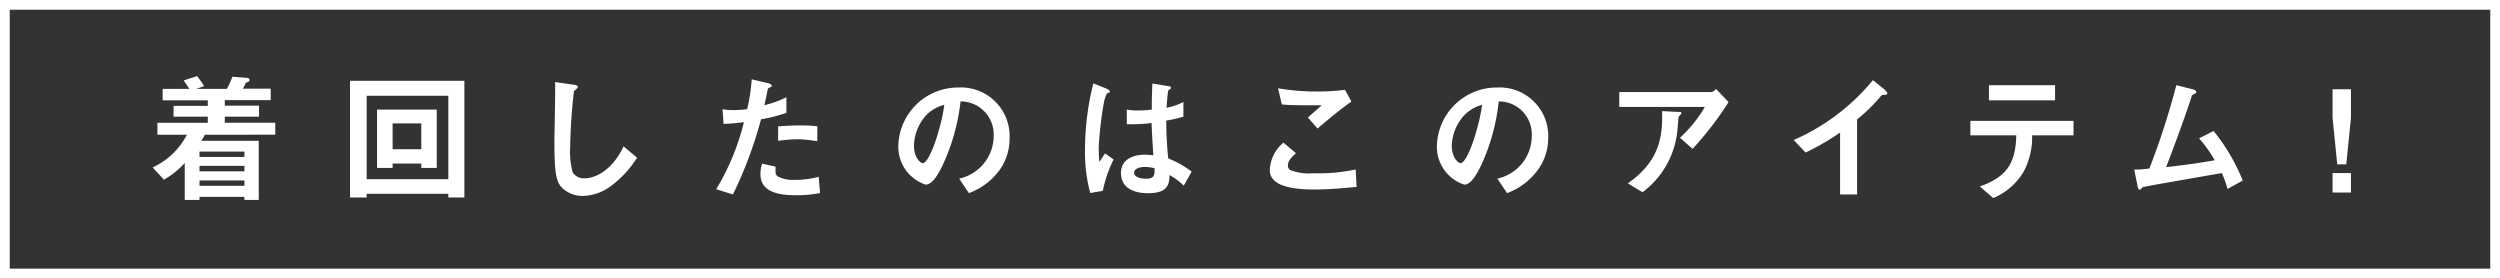<svg xmlns="http://www.w3.org/2000/svg" viewBox="0 0 257.12 28.63"><rect x="0" y="0" width="257.12" height="28.63" fill="#333333" stroke="none"/><defs><style>.cls-1{fill:#fff;}</style></defs><g id="レイヤー_2" data-name="レイヤー 2"><g id="レイヤー_1-2" data-name="レイヤー 1"><path class="cls-1" d="M257.12,28.63H0V0H257.12ZM1,27.63H256.12V1H1Z"/><path class="cls-1" d="M21.06,13.86a4.05,4.05,0,0,1-.36.62h5.91v6.08H25.14v-.31H20.52v.31H19v-3.8a8.51,8.51,0,0,1-2.14,1.72l-1.16-1.26a7.47,7.47,0,0,0,3.52-3.36H16.19V12.63h5.18V12H17.85V10.89h3.52v-.57H16.73V9.14h2.75l-.59-.87,1.39-.44.36.49a4,4,0,0,1,.35.54l-.81.28h3.15a7.47,7.47,0,0,0,.57-1.25L25.28,8c.08,0,.38,0,.38.2s-.11.19-.38.32a5.59,5.59,0,0,1-.3.6h2.86v1.18H23.12v.57h3.52V12H23.12v.62h5.19v1.23Zm4.08,1.73H20.52v.55h4.62Zm0,1.47H20.52v.56h4.62Zm0,1.5H20.52v.55h4.62Z"/><path class="cls-1" d="M46.11,20.31v-.38h-8.4v.38H36v-12H47.76v12Zm0-10.46h-8.4v8.58h8.4Zm-2.78,7.42v-.45H40.38v.45h-1.6v-6h6.14v6Zm0-4.58H40.38v2.66h2.95Z"/><path class="cls-1" d="M62.71,19.22a5,5,0,0,1-2.8.93,3,3,0,0,1-2-.74c-.66-.59-.89-1.33-.89-4.81,0-.88.11-5.19.07-6.16l1.87.27c.34,0,.46.15.46.24s-.16.23-.39.42a57.17,57.17,0,0,0-.39,5.8,8,8,0,0,0,.26,2.56,1.37,1.37,0,0,0,1.24.61c.79,0,2.67-.51,4-3.29l1.38,1.17A10.6,10.6,0,0,1,62.71,19.22Z"/><path class="cls-1" d="M78.27,12.27A42.48,42.48,0,0,1,75.38,20l-1.72-.54a24.53,24.53,0,0,0,2.85-6.9,18.44,18.44,0,0,1-2.09.18l-.11-1.51a5.29,5.29,0,0,0,1.14.09,10.38,10.38,0,0,0,1.39-.09,17.43,17.43,0,0,0,.47-3.07L79,8.56s.35.07.35.23,0,.14-.16.2-.21.1-.24.25c-.13.65-.24,1.17-.34,1.58A10.5,10.5,0,0,0,80.88,10v1.61A16.45,16.45,0,0,1,78.27,12.27Zm3.56,7.81c-2.53,0-3.62-.73-3.62-2.2a3.44,3.44,0,0,1,.17-1.05l1.39.31a3.07,3.07,0,0,0,0,.53.52.52,0,0,0,.17.44,3.25,3.25,0,0,0,1.78.39,9.09,9.09,0,0,0,2.48-.32l.14,1.68A13.27,13.27,0,0,1,81.83,20.08Zm.31-5.76a17.28,17.28,0,0,0-2.11.16V13c.73-.06,1.43-.1,2.18-.1a14.08,14.08,0,0,1,1.85.09v1.53A15.82,15.82,0,0,0,82.14,14.32Z"/><path class="cls-1" d="M102.93,17.31a6.83,6.83,0,0,1-3.28,2.55l-1-1.49a4.51,4.51,0,0,0,3.55-4.44,3.4,3.4,0,0,0-3.41-3.5A21,21,0,0,1,97,16.88c-.42.89-1.07,2.11-1.8,2.11a4.1,4.1,0,0,1-2.81-3.9A6.15,6.15,0,0,1,98.6,9a5,5,0,0,1,5.23,5.27A5.54,5.54,0,0,1,102.93,17.31Zm-7.56-5.58A4.82,4.82,0,0,0,94,15c0,1.17.65,1.78.9,1.78.73,0,1.94-3.78,2.22-6A4,4,0,0,0,95.37,11.73Z"/><path class="cls-1" d="M113.42,19.63l-1.29.22a16.13,16.13,0,0,1-.54-4.5,28.19,28.19,0,0,1,.86-6.78l1.36.55s.34.15.34.29a.11.11,0,0,1-.06.1s-.22.1-.26.12a4,4,0,0,0-.31,1,37.43,37.43,0,0,0-.52,4.5,14.7,14.7,0,0,0,.07,1.52l.58-.87.88.62A13.19,13.19,0,0,0,113.42,19.63Zm8.33-.54A7.34,7.34,0,0,0,120.28,18c0,1.11-.31,1.87-2.22,1.87-.41,0-2.77,0-2.77-2.09,0-1.3,1.11-1.87,2.47-1.87a8.28,8.28,0,0,1,.86.06c-.11-1.73-.15-2.33-.18-3.32a15.82,15.82,0,0,1-2.55.12v-1.5a6.35,6.35,0,0,0,1.26.09,9.5,9.5,0,0,0,1.31-.09c0-1.08,0-1.24.06-2.68l1.57.26c.3,0,.34.12.34.2s-.13.15-.27.24c-.08.36-.12,1-.19,1.79a6,6,0,0,0,1.74-.59V12a13.8,13.8,0,0,1-1.76.4,37,37,0,0,0,.2,3.89,10.61,10.61,0,0,1,2.41,1.36Zm-4-1.92c-.66,0-1.11.24-1.11.58s.4.63,1.23.63.9-.33.87-1.08A4.24,4.24,0,0,0,117.71,17.17Z"/><path class="cls-1" d="M135.14,19.49c-1.25,0-3.26-.12-4.07-.92a1.38,1.38,0,0,1-.47-1.13A3.85,3.85,0,0,1,132,14.67l1.29,1.09c-.35.3-.83.75-.83,1.25a.53.53,0,0,0,.2.46,5.18,5.18,0,0,0,2.39.35,18.6,18.6,0,0,0,4.38-.39l.09,1.79C138.29,19.34,136.77,19.49,135.14,19.49Zm.37-6.27-1-1.14,1.43-1.25c-2.33,0-3.28,0-4.11-.09l-.38-1.66a22.82,22.82,0,0,0,3.79.33,22.77,22.77,0,0,0,3.09-.17l.66,1.21C137.73,11.32,136.28,12.56,135.51,13.22Z"/><path class="cls-1" d="M158.28,17.31A6.81,6.81,0,0,1,155,19.86l-1-1.49a4.49,4.49,0,0,0,3.54-4.44,3.38,3.38,0,0,0-3.4-3.5,20.9,20.9,0,0,1-1.75,6.45c-.42.89-1.06,2.11-1.79,2.11a4.09,4.09,0,0,1-2.82-3.9A6.16,6.16,0,0,1,154,9a5,5,0,0,1,5.23,5.27A5.54,5.54,0,0,1,158.28,17.31Zm-7.56-5.58A4.82,4.82,0,0,0,149.31,15c0,1.17.65,1.78.9,1.78.73,0,1.94-3.78,2.22-6A4.07,4.07,0,0,0,150.72,11.73Z"/><path class="cls-1" d="M174.08,15.31l-1.3-1.14A13.62,13.62,0,0,0,175.34,11h-8.8V9.47H176c.18,0,.4-.22.49-.32l1.29,1.35A33.47,33.47,0,0,1,174.08,15.31Zm-1.23-3.54c0,.05-.2.19-.21.25s-.09,1-.11,1.23a9,9,0,0,1-3.6,6.52l-1.51-.91c3-2.11,3.63-4.42,3.52-7.43l1.64.08c.3,0,.34,0,.34.13S172.89,11.72,172.85,11.77Z"/><path class="cls-1" d="M193.77,9.76c-.21,0-.24,0-.44.26A17.68,17.68,0,0,1,191,12.28V20h-1.75V13.63a25.58,25.58,0,0,1-3.55,2.06l-1.22-1.29a21.89,21.89,0,0,0,8.15-6.16l1.23,1s.24.23.24.35S194.05,9.74,193.77,9.76Z"/><path class="cls-1" d="M209,13.92a7.54,7.54,0,0,1-.88,3.75,6.59,6.59,0,0,1-3.12,2.7l-1.38-1.19c2.81-1,3.68-2.43,3.75-5.26h-4.72V12.43h10.61v1.49Zm-4.44-3.6V8.76h6.8v1.56Z"/><path class="cls-1" d="M229.1,19.43a11.16,11.16,0,0,0-.59-1.63c-1.35.24-8,1.38-8.14,1.45l-.21.21a.13.13,0,0,1-.11.05c-.11,0-.15-.13-.21-.39l-.34-1.68c.34,0,.75,0,1.56-.11a77.4,77.4,0,0,0,2.77-8.57l1.66.42c.13,0,.39.13.39.27s0,.09-.26.24-.17.11-.3.5c-.74,2.25-1.92,5.4-2.54,7,2-.23,3.47-.43,5-.71a13.47,13.47,0,0,0-1.61-2.25l1.49-.76a19.63,19.63,0,0,1,3,5.1Z"/><path class="cls-1" d="M241.79,9.18v2.94l-.48,4.78h-.93l-.48-4.78V9.18Zm0,8.62v2H239.9v-2Z"/></g></g></svg>